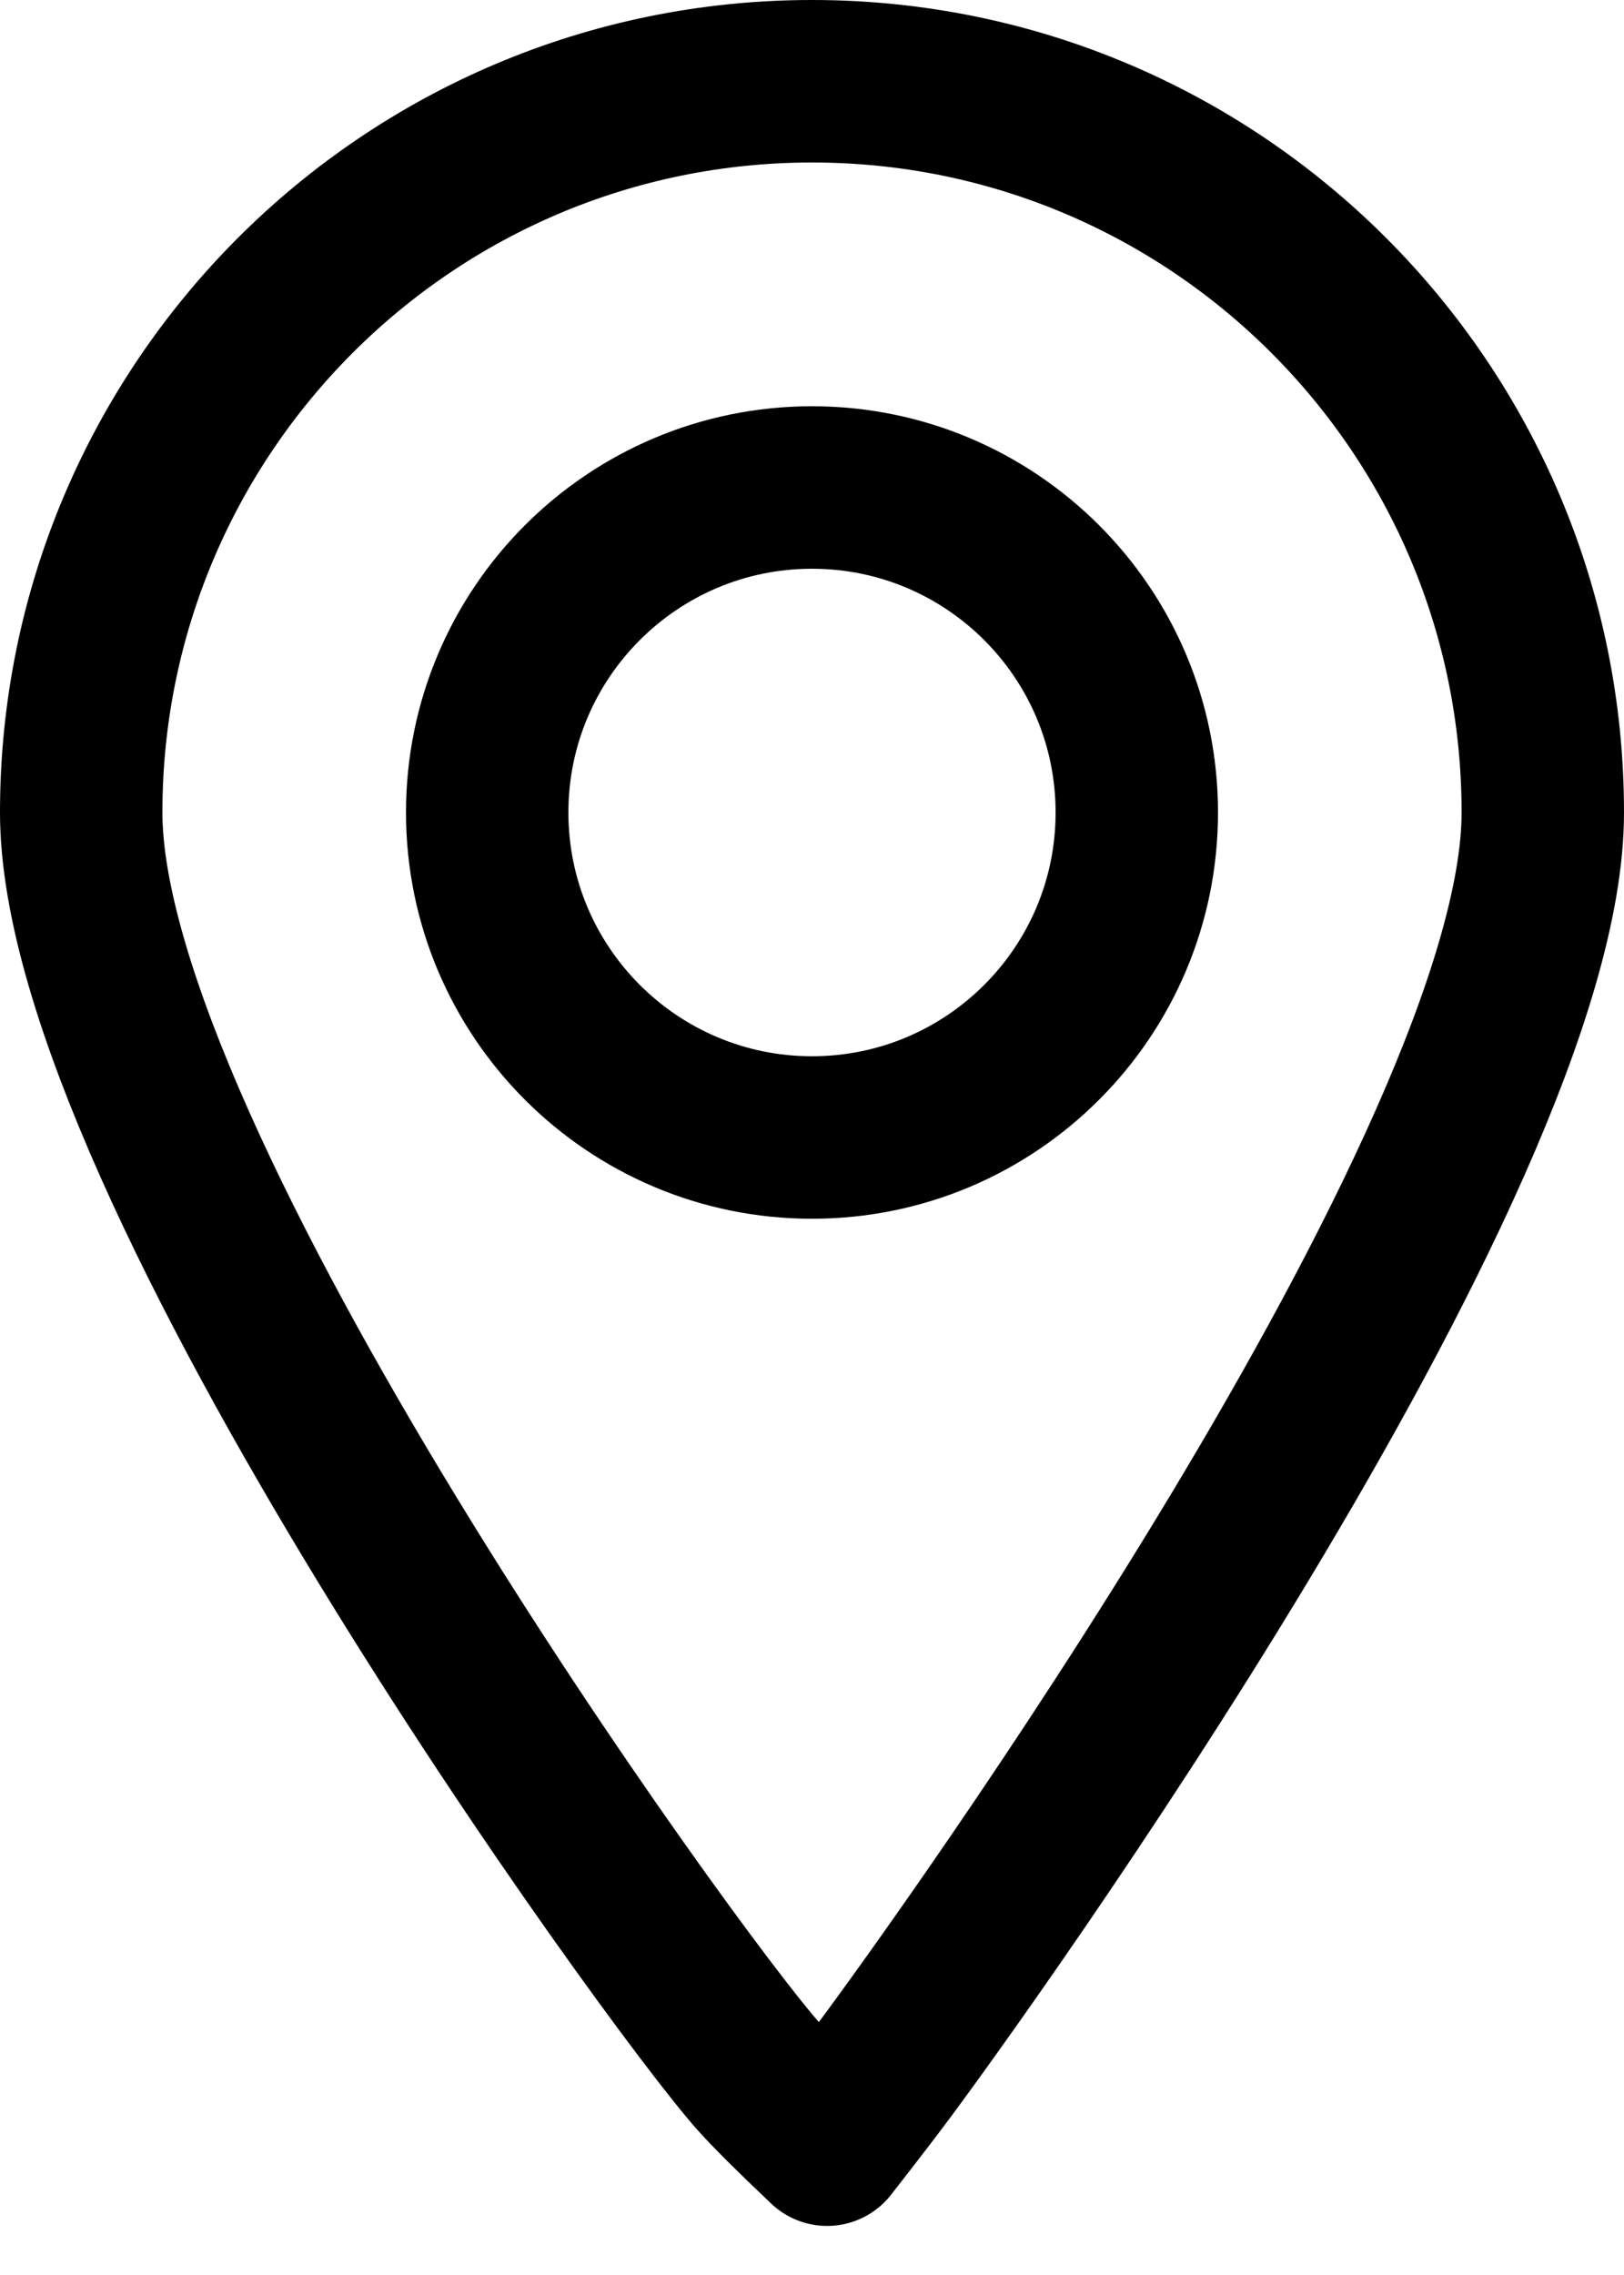 <svg width="20" height="28" viewBox="0 0 20 28" fill="none" xmlns="http://www.w3.org/2000/svg">
<path fill-rule="evenodd" clip-rule="evenodd" d="M10 1C12.485 1 14.735 2.007 16.364 3.636C17.993 5.265 19 7.515 19 10C19 14.299 11.776 24.292 10.886 25.485C10.766 25.646 10.524 25.965 10.186 26.396C9.777 26.009 9.484 25.716 9.339 25.553C8.268 24.355 1 14.318 1 10C1 7.515 2.007 5.265 3.636 3.636C5.265 2.007 7.515 1 10 1Z" stroke="black" stroke-width="2" stroke-linejoin="round"/>
<path d="M10 14C12.209 14 14 12.209 14 10C14 7.791 12.209 6 10 6C7.791 6 6 7.791 6 10C6 12.209 7.791 14 10 14Z" stroke="black" stroke-width="2"/>
</svg>
